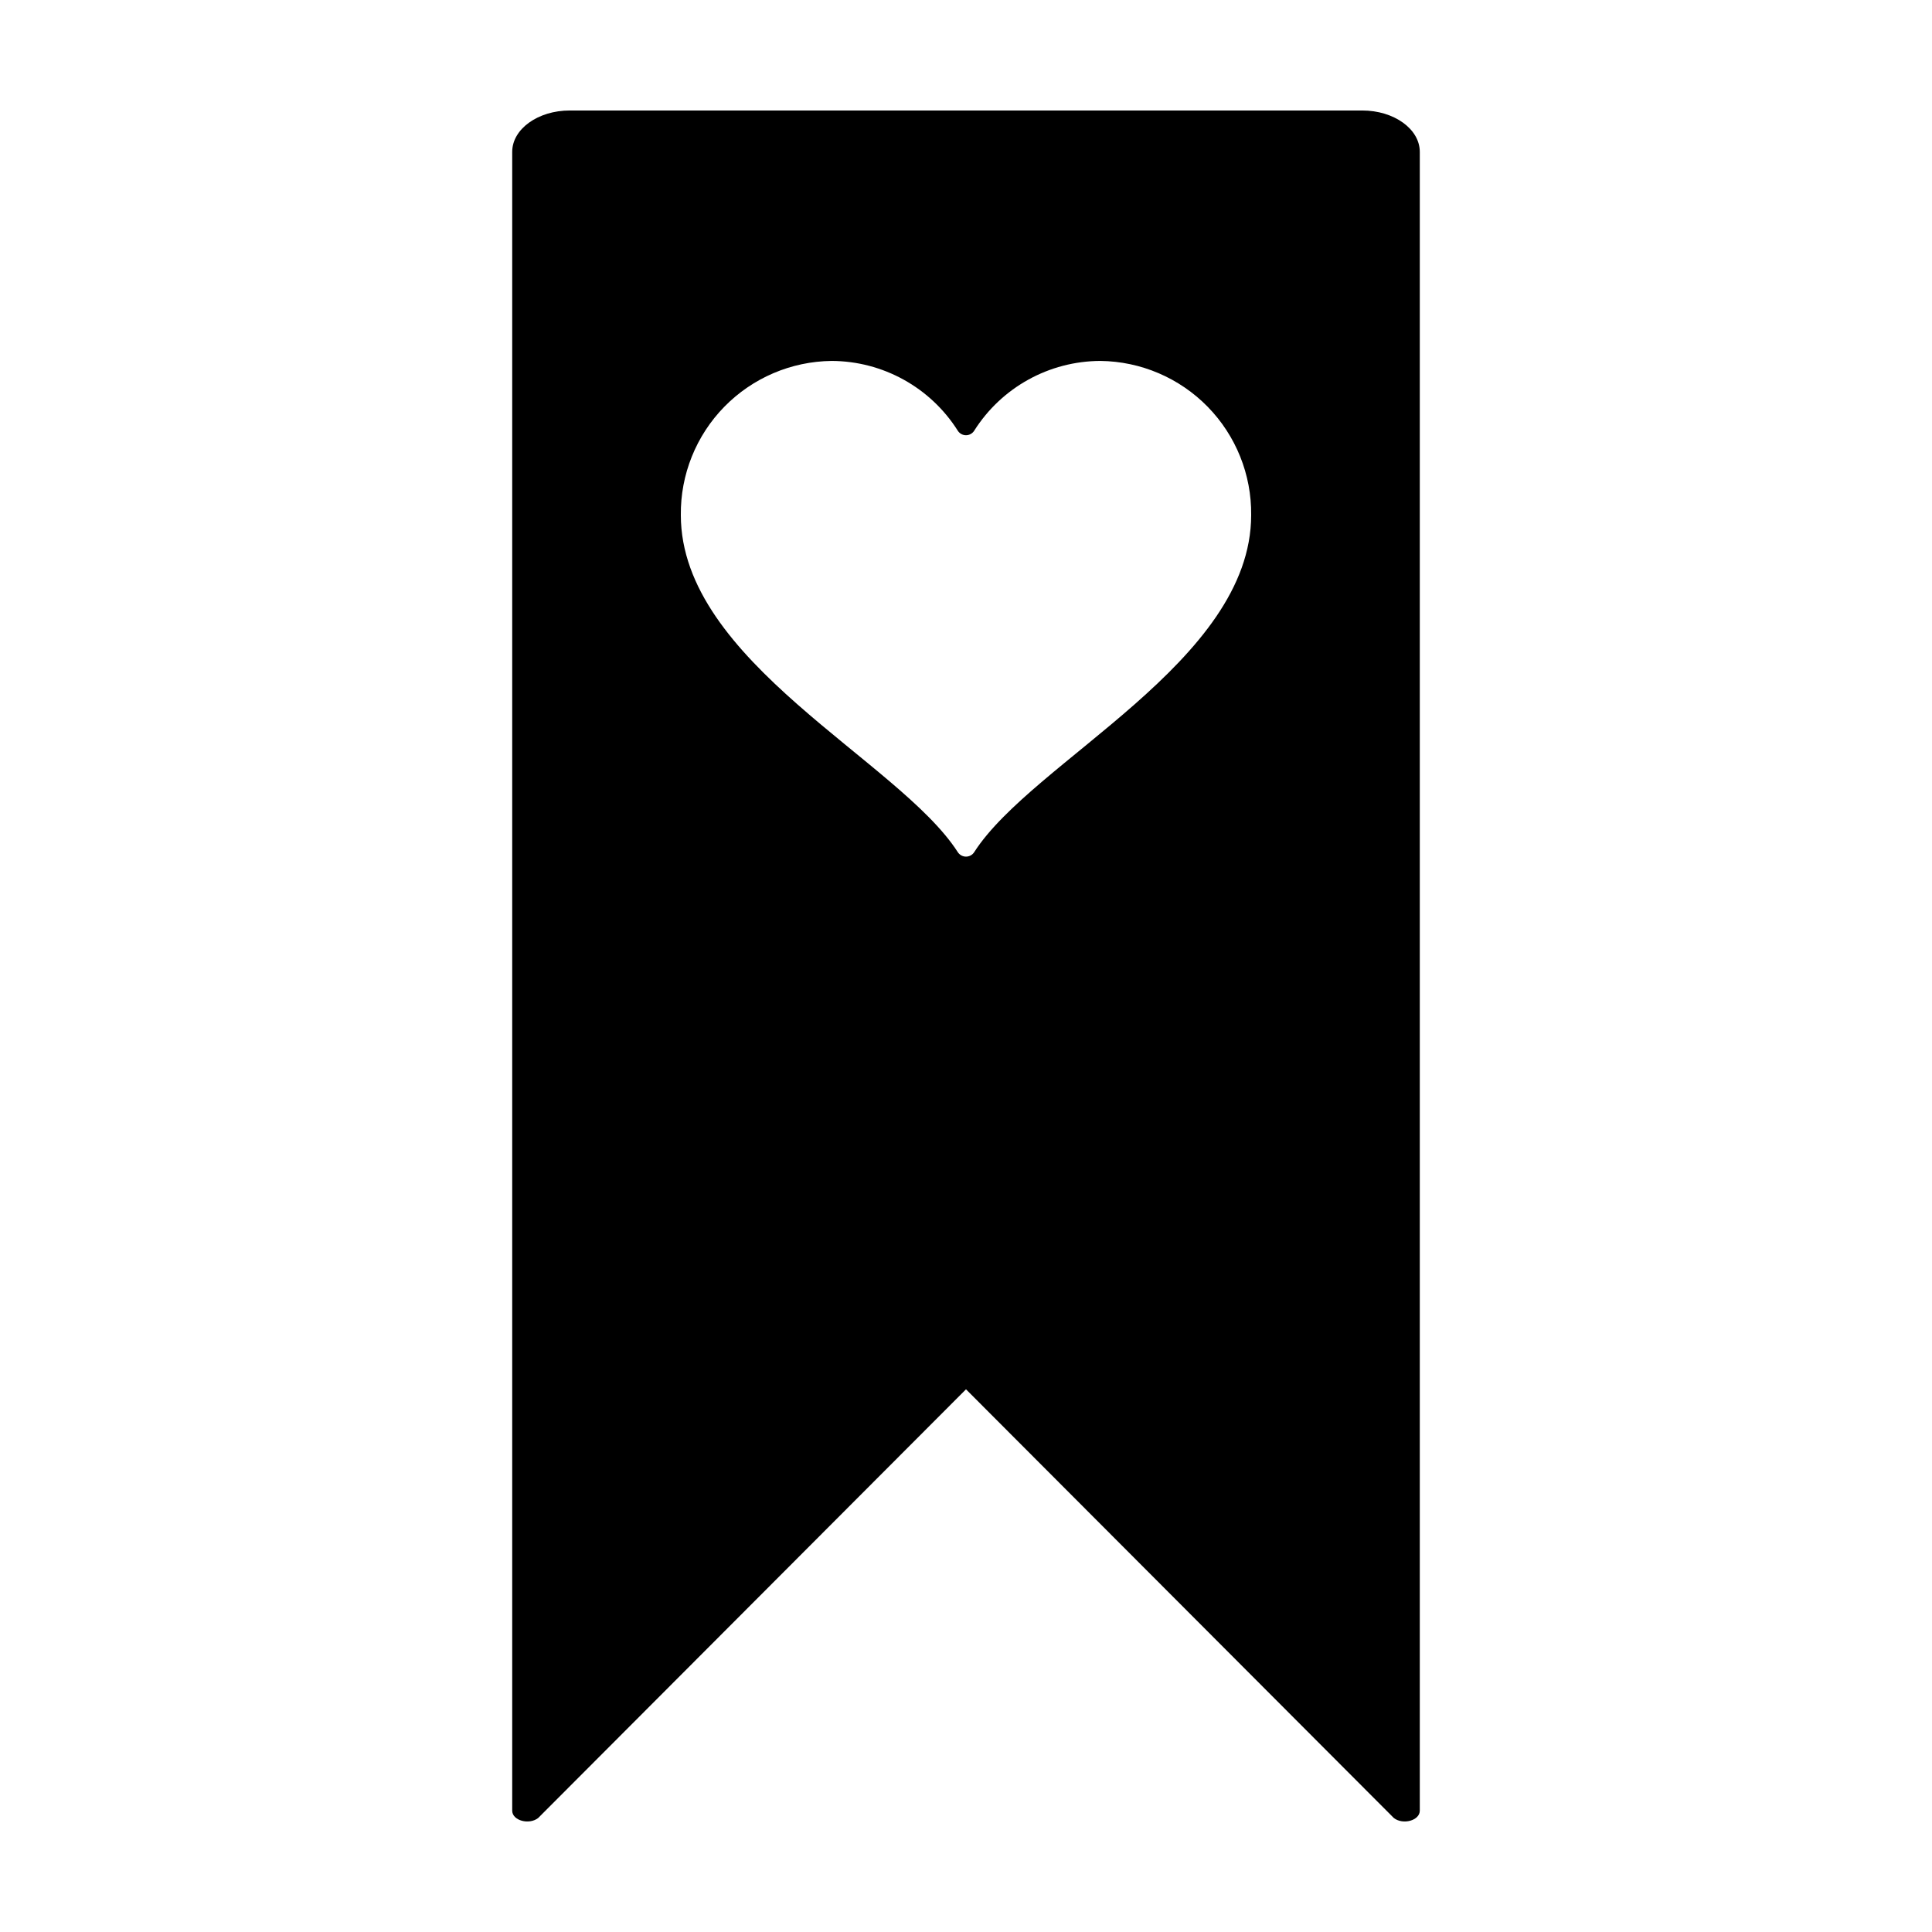 <?xml version="1.0" encoding="UTF-8"?>
<!-- Uploaded to: SVG Repo, www.svgrepo.com, Generator: SVG Repo Mixer Tools -->
<svg fill="#000000" width="800px" height="800px" version="1.1" viewBox="144 144 512 512" xmlns="http://www.w3.org/2000/svg">
 <path d="m286.62 625.79 113.38-113.61 113.38 113.61c2.457 1.902 6.879 0.652 6.879-1.941v-439.6c0-6.059-6.828-10.969-15.254-10.969h-210.01c-8.422 0-15.254 4.91-15.254 10.969v439.6c0 2.598 4.426 3.844 6.883 1.941zm77.77-386.14h-0.004c13.57 0.043 26.176 7.012 33.43 18.48 0.469 0.75 1.293 1.211 2.184 1.211 0.887 0 1.711-0.461 2.18-1.211 7.254-11.469 19.863-18.438 33.43-18.48 10.715 0.121 20.945 4.488 28.438 12.148s11.641 17.98 11.523 28.695c0 38.848-57.82 65.078-73.379 89.305v0.004c-0.473 0.754-1.301 1.211-2.191 1.211s-1.719-0.457-2.195-1.211c-15.555-24.23-73.379-50.461-73.379-89.309-0.113-10.715 4.031-21.035 11.523-28.695 7.496-7.66 17.723-12.027 28.438-12.148z"/>
</svg>